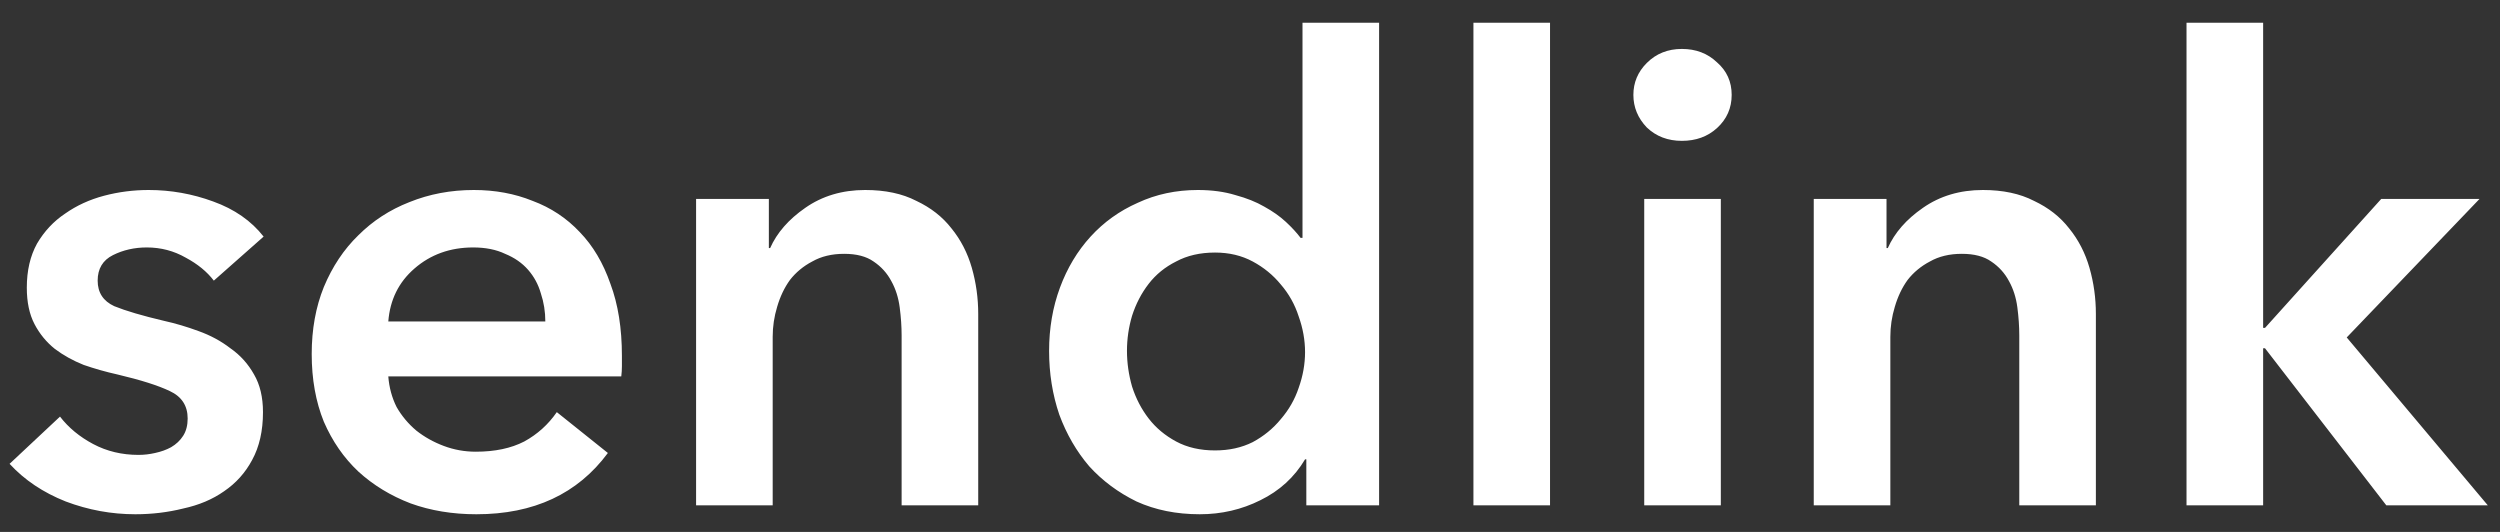 <svg width="94" height="20" viewBox="0 0 94 20" fill="none" xmlns="http://www.w3.org/2000/svg">
<rect x="0" y="0" width="94" height="20" fill="#333333" stroke="none"/>
<path d="M8.04 10.552C7.784 10.216 7.432 9.928 6.984 9.688C6.536 9.432 6.048 9.304 5.52 9.304C5.056 9.304 4.632 9.4 4.248 9.592C3.864 9.784 3.672 10.104 3.672 10.552C3.672 11 3.88 11.32 4.296 11.512C4.728 11.688 5.352 11.872 6.168 12.064C6.6 12.16 7.032 12.288 7.464 12.448C7.912 12.608 8.312 12.824 8.664 13.096C9.032 13.352 9.328 13.68 9.552 14.08C9.776 14.464 9.888 14.936 9.888 15.496C9.888 16.2 9.752 16.8 9.48 17.296C9.224 17.776 8.872 18.168 8.424 18.472C7.992 18.776 7.48 18.992 6.888 19.12C6.312 19.264 5.712 19.336 5.088 19.336C4.192 19.336 3.32 19.176 2.472 18.856C1.624 18.52 0.92 18.048 0.36 17.44L2.256 15.664C2.576 16.08 2.992 16.424 3.504 16.696C4.016 16.968 4.584 17.104 5.208 17.104C5.416 17.104 5.624 17.08 5.832 17.032C6.056 16.984 6.256 16.912 6.432 16.816C6.624 16.704 6.776 16.56 6.888 16.384C7 16.208 7.056 15.992 7.056 15.736C7.056 15.256 6.832 14.912 6.384 14.704C5.952 14.496 5.296 14.288 4.416 14.08C3.984 13.984 3.56 13.864 3.144 13.72C2.744 13.56 2.384 13.36 2.064 13.12C1.744 12.864 1.488 12.552 1.296 12.184C1.104 11.816 1.008 11.36 1.008 10.816C1.008 10.176 1.136 9.624 1.392 9.16C1.664 8.696 2.016 8.32 2.448 8.032C2.88 7.728 3.368 7.504 3.912 7.36C4.456 7.216 5.016 7.144 5.592 7.144C6.424 7.144 7.232 7.288 8.016 7.576C8.816 7.864 9.448 8.304 9.912 8.896L8.04 10.552ZM20.504 12.088C20.504 11.72 20.448 11.368 20.336 11.032C20.24 10.696 20.08 10.4 19.856 10.144C19.632 9.888 19.344 9.688 18.992 9.544C18.656 9.384 18.256 9.304 17.792 9.304C16.928 9.304 16.192 9.568 15.584 10.096C14.992 10.608 14.664 11.272 14.6 12.088H20.504ZM23.384 13.384C23.384 13.512 23.384 13.64 23.384 13.768C23.384 13.896 23.376 14.024 23.36 14.152H14.6C14.632 14.568 14.736 14.952 14.912 15.304C15.104 15.64 15.352 15.936 15.656 16.192C15.96 16.432 16.304 16.624 16.688 16.768C17.072 16.912 17.472 16.984 17.888 16.984C18.608 16.984 19.216 16.856 19.712 16.6C20.208 16.328 20.616 15.96 20.936 15.496L22.856 17.032C21.72 18.568 20.072 19.336 17.912 19.336C17.016 19.336 16.192 19.2 15.44 18.928C14.688 18.64 14.032 18.24 13.472 17.728C12.928 17.216 12.496 16.592 12.176 15.856C11.872 15.104 11.72 14.256 11.72 13.312C11.72 12.384 11.872 11.544 12.176 10.792C12.496 10.024 12.928 9.376 13.472 8.848C14.016 8.304 14.656 7.888 15.392 7.6C16.144 7.296 16.952 7.144 17.816 7.144C18.616 7.144 19.352 7.28 20.024 7.552C20.712 7.808 21.304 8.2 21.8 8.728C22.296 9.24 22.68 9.888 22.952 10.672C23.24 11.44 23.384 12.344 23.384 13.384ZM26.173 7.48H28.909V9.328H28.957C29.213 8.752 29.653 8.248 30.277 7.816C30.917 7.368 31.669 7.144 32.533 7.144C33.285 7.144 33.925 7.28 34.453 7.552C34.997 7.808 35.437 8.152 35.773 8.584C36.125 9.016 36.381 9.512 36.541 10.072C36.701 10.632 36.781 11.208 36.781 11.8V19H33.901V12.616C33.901 12.28 33.877 11.928 33.829 11.56C33.781 11.192 33.677 10.864 33.517 10.576C33.357 10.272 33.133 10.024 32.845 9.832C32.573 9.64 32.205 9.544 31.741 9.544C31.277 9.544 30.877 9.64 30.541 9.832C30.205 10.008 29.925 10.24 29.701 10.528C29.493 10.816 29.333 11.152 29.221 11.536C29.109 11.904 29.053 12.28 29.053 12.664V19H26.173V7.48ZM51.854 19H49.118V17.272H49.07C48.67 17.944 48.11 18.456 47.39 18.808C46.686 19.16 45.926 19.336 45.11 19.336C44.23 19.336 43.438 19.176 42.734 18.856C42.046 18.52 41.454 18.08 40.958 17.536C40.478 16.976 40.102 16.328 39.83 15.592C39.574 14.84 39.446 14.04 39.446 13.192C39.446 12.344 39.582 11.552 39.854 10.816C40.126 10.08 40.51 9.44 41.006 8.896C41.502 8.352 42.094 7.928 42.782 7.624C43.47 7.304 44.222 7.144 45.038 7.144C45.566 7.144 46.038 7.208 46.454 7.336C46.87 7.448 47.23 7.592 47.534 7.768C47.854 7.944 48.126 8.136 48.35 8.344C48.574 8.552 48.758 8.752 48.902 8.944H48.974V0.856H51.854V19ZM42.374 13.192C42.374 13.64 42.438 14.088 42.566 14.536C42.71 14.984 42.918 15.384 43.19 15.736C43.462 16.088 43.806 16.376 44.222 16.6C44.638 16.824 45.126 16.936 45.686 16.936C46.214 16.936 46.686 16.832 47.102 16.624C47.518 16.4 47.87 16.112 48.158 15.76C48.462 15.408 48.686 15.016 48.83 14.584C48.99 14.136 49.07 13.688 49.07 13.24C49.07 12.792 48.99 12.344 48.83 11.896C48.686 11.448 48.462 11.048 48.158 10.696C47.87 10.344 47.518 10.056 47.102 9.832C46.686 9.608 46.214 9.496 45.686 9.496C45.126 9.496 44.638 9.608 44.222 9.832C43.806 10.04 43.462 10.32 43.19 10.672C42.918 11.024 42.71 11.424 42.566 11.872C42.438 12.304 42.374 12.744 42.374 13.192ZM55.401 0.856H58.281V19H55.401V0.856ZM61.823 7.48H64.703V19H61.823V7.48ZM61.415 3.568C61.415 3.104 61.583 2.704 61.919 2.368C62.271 2.016 62.711 1.84 63.239 1.84C63.767 1.84 64.207 2.008 64.559 2.344C64.927 2.664 65.111 3.072 65.111 3.568C65.111 4.064 64.927 4.48 64.559 4.816C64.207 5.136 63.767 5.296 63.239 5.296C62.711 5.296 62.271 5.128 61.919 4.792C61.583 4.44 61.415 4.032 61.415 3.568ZM68.197 7.48H70.933V9.328H70.981C71.237 8.752 71.677 8.248 72.301 7.816C72.941 7.368 73.693 7.144 74.557 7.144C75.309 7.144 75.949 7.28 76.477 7.552C77.021 7.808 77.461 8.152 77.797 8.584C78.149 9.016 78.405 9.512 78.565 10.072C78.725 10.632 78.805 11.208 78.805 11.8V19H75.925V12.616C75.925 12.28 75.901 11.928 75.853 11.56C75.805 11.192 75.701 10.864 75.541 10.576C75.381 10.272 75.157 10.024 74.869 9.832C74.597 9.64 74.229 9.544 73.765 9.544C73.301 9.544 72.901 9.64 72.565 9.832C72.229 10.008 71.949 10.24 71.725 10.528C71.517 10.816 71.357 11.152 71.245 11.536C71.133 11.904 71.077 12.28 71.077 12.664V19H68.197V7.48ZM82.213 0.856H85.094V12.328H85.165L89.534 7.48H93.23L88.237 12.688L93.541 19H89.725L85.165 13.096H85.094V19H82.213V0.856Z" fill="white"/>
</svg>

